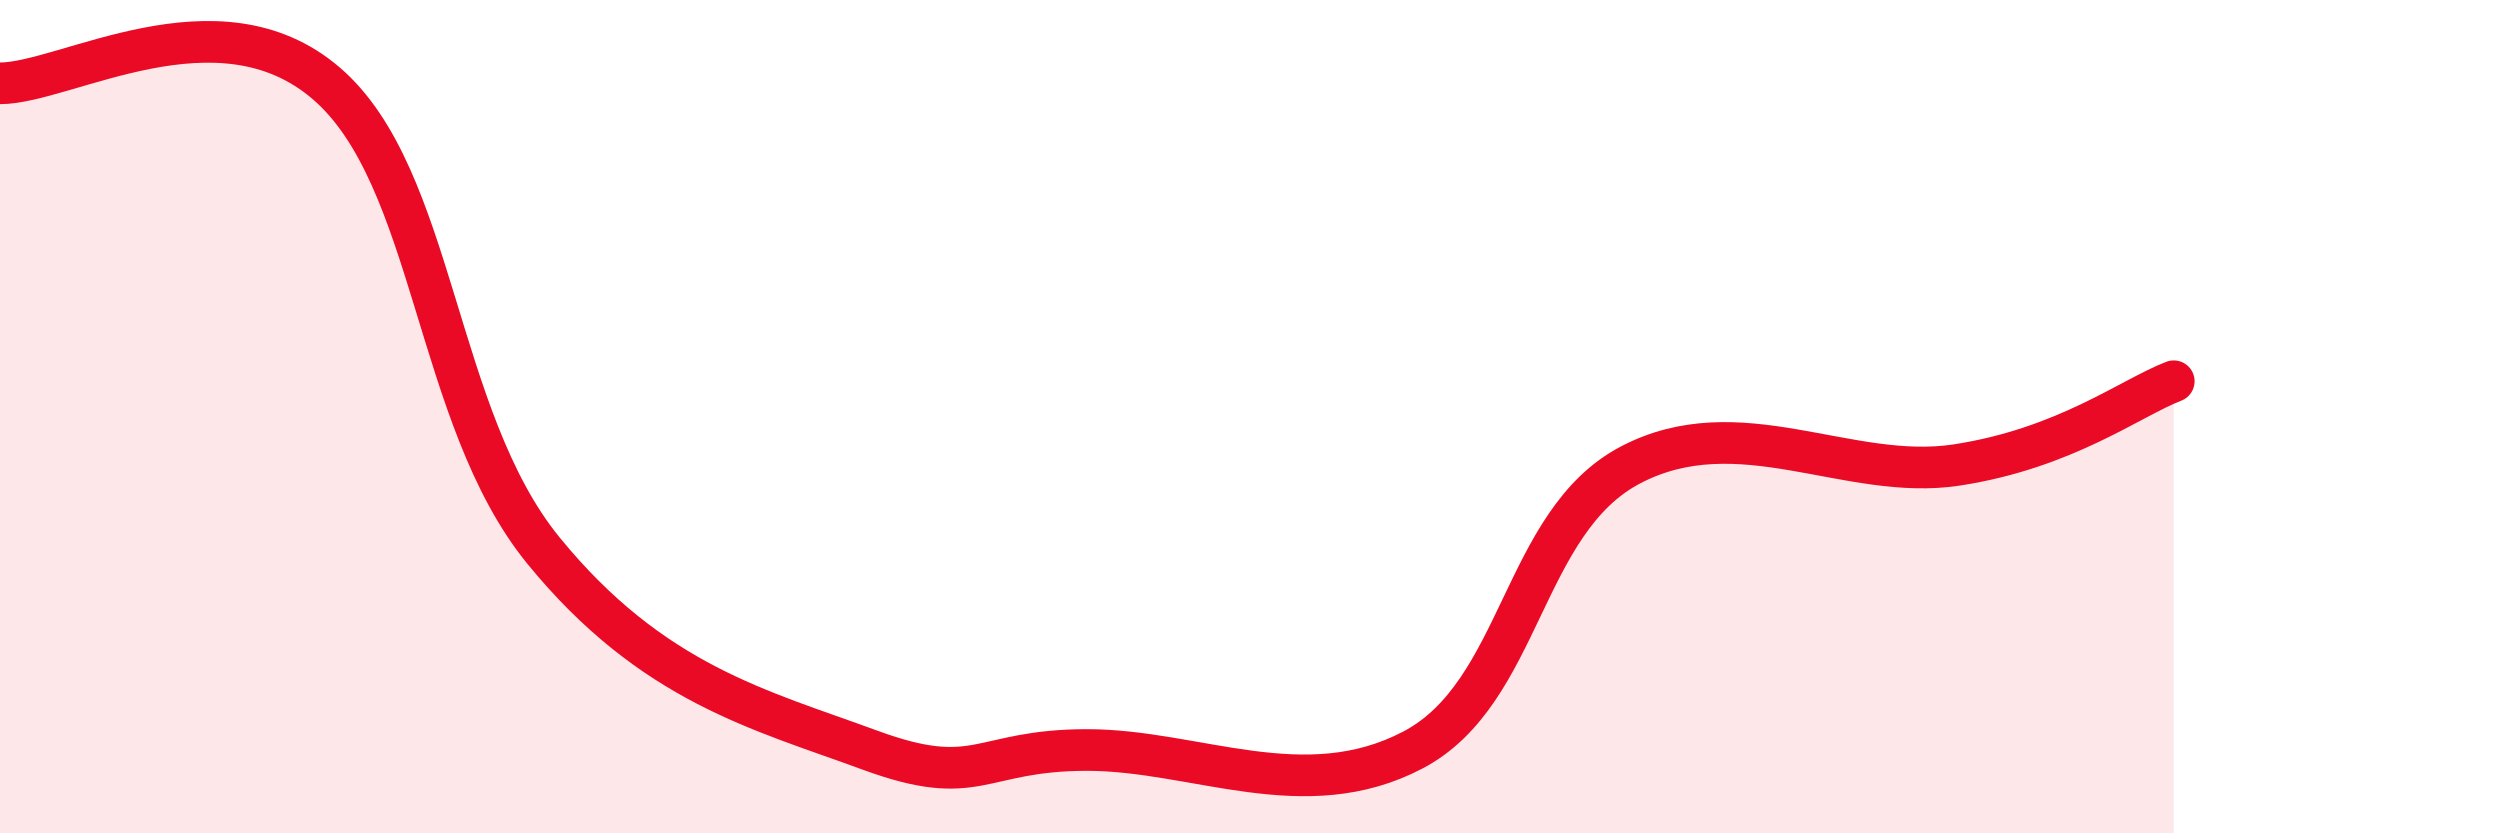
    <svg width="60" height="20" viewBox="0 0 60 20" xmlns="http://www.w3.org/2000/svg">
      <path
        d="M 0,2 C 1.57,2 5.22,-0.24 7.83,2 C 10.44,4.24 10.43,10.01 13.04,13.21 C 15.65,16.41 18.26,17.04 20.87,18 C 23.48,18.96 23.48,18 26.09,18 C 28.7,18 31.3,19.37 33.91,18 C 36.52,16.63 36.52,12.53 39.13,11.16 C 41.74,9.79 44.35,11.56 46.96,11.16 C 49.57,10.76 51.13,9.55 52.17,9.15L52.17 20L0 20Z"
        fill="#EB0A25"
        opacity="0.1"
        stroke-linecap="round"
        stroke-linejoin="round"
      />
      <path
        d="M 0,2 C 1.57,2 5.22,-0.24 7.83,2 C 10.44,4.24 10.43,10.01 13.04,13.21 C 15.65,16.41 18.26,17.04 20.87,18 C 23.48,18.96 23.48,18 26.09,18 C 28.7,18 31.3,19.37 33.91,18 C 36.52,16.63 36.52,12.53 39.13,11.16 C 41.74,9.79 44.35,11.56 46.96,11.16 C 49.57,10.76 51.13,9.55 52.17,9.15"
        stroke="#EB0A25"
        stroke-width="1"
        fill="none"
        stroke-linecap="round"
        stroke-linejoin="round"
      />
    </svg>
  